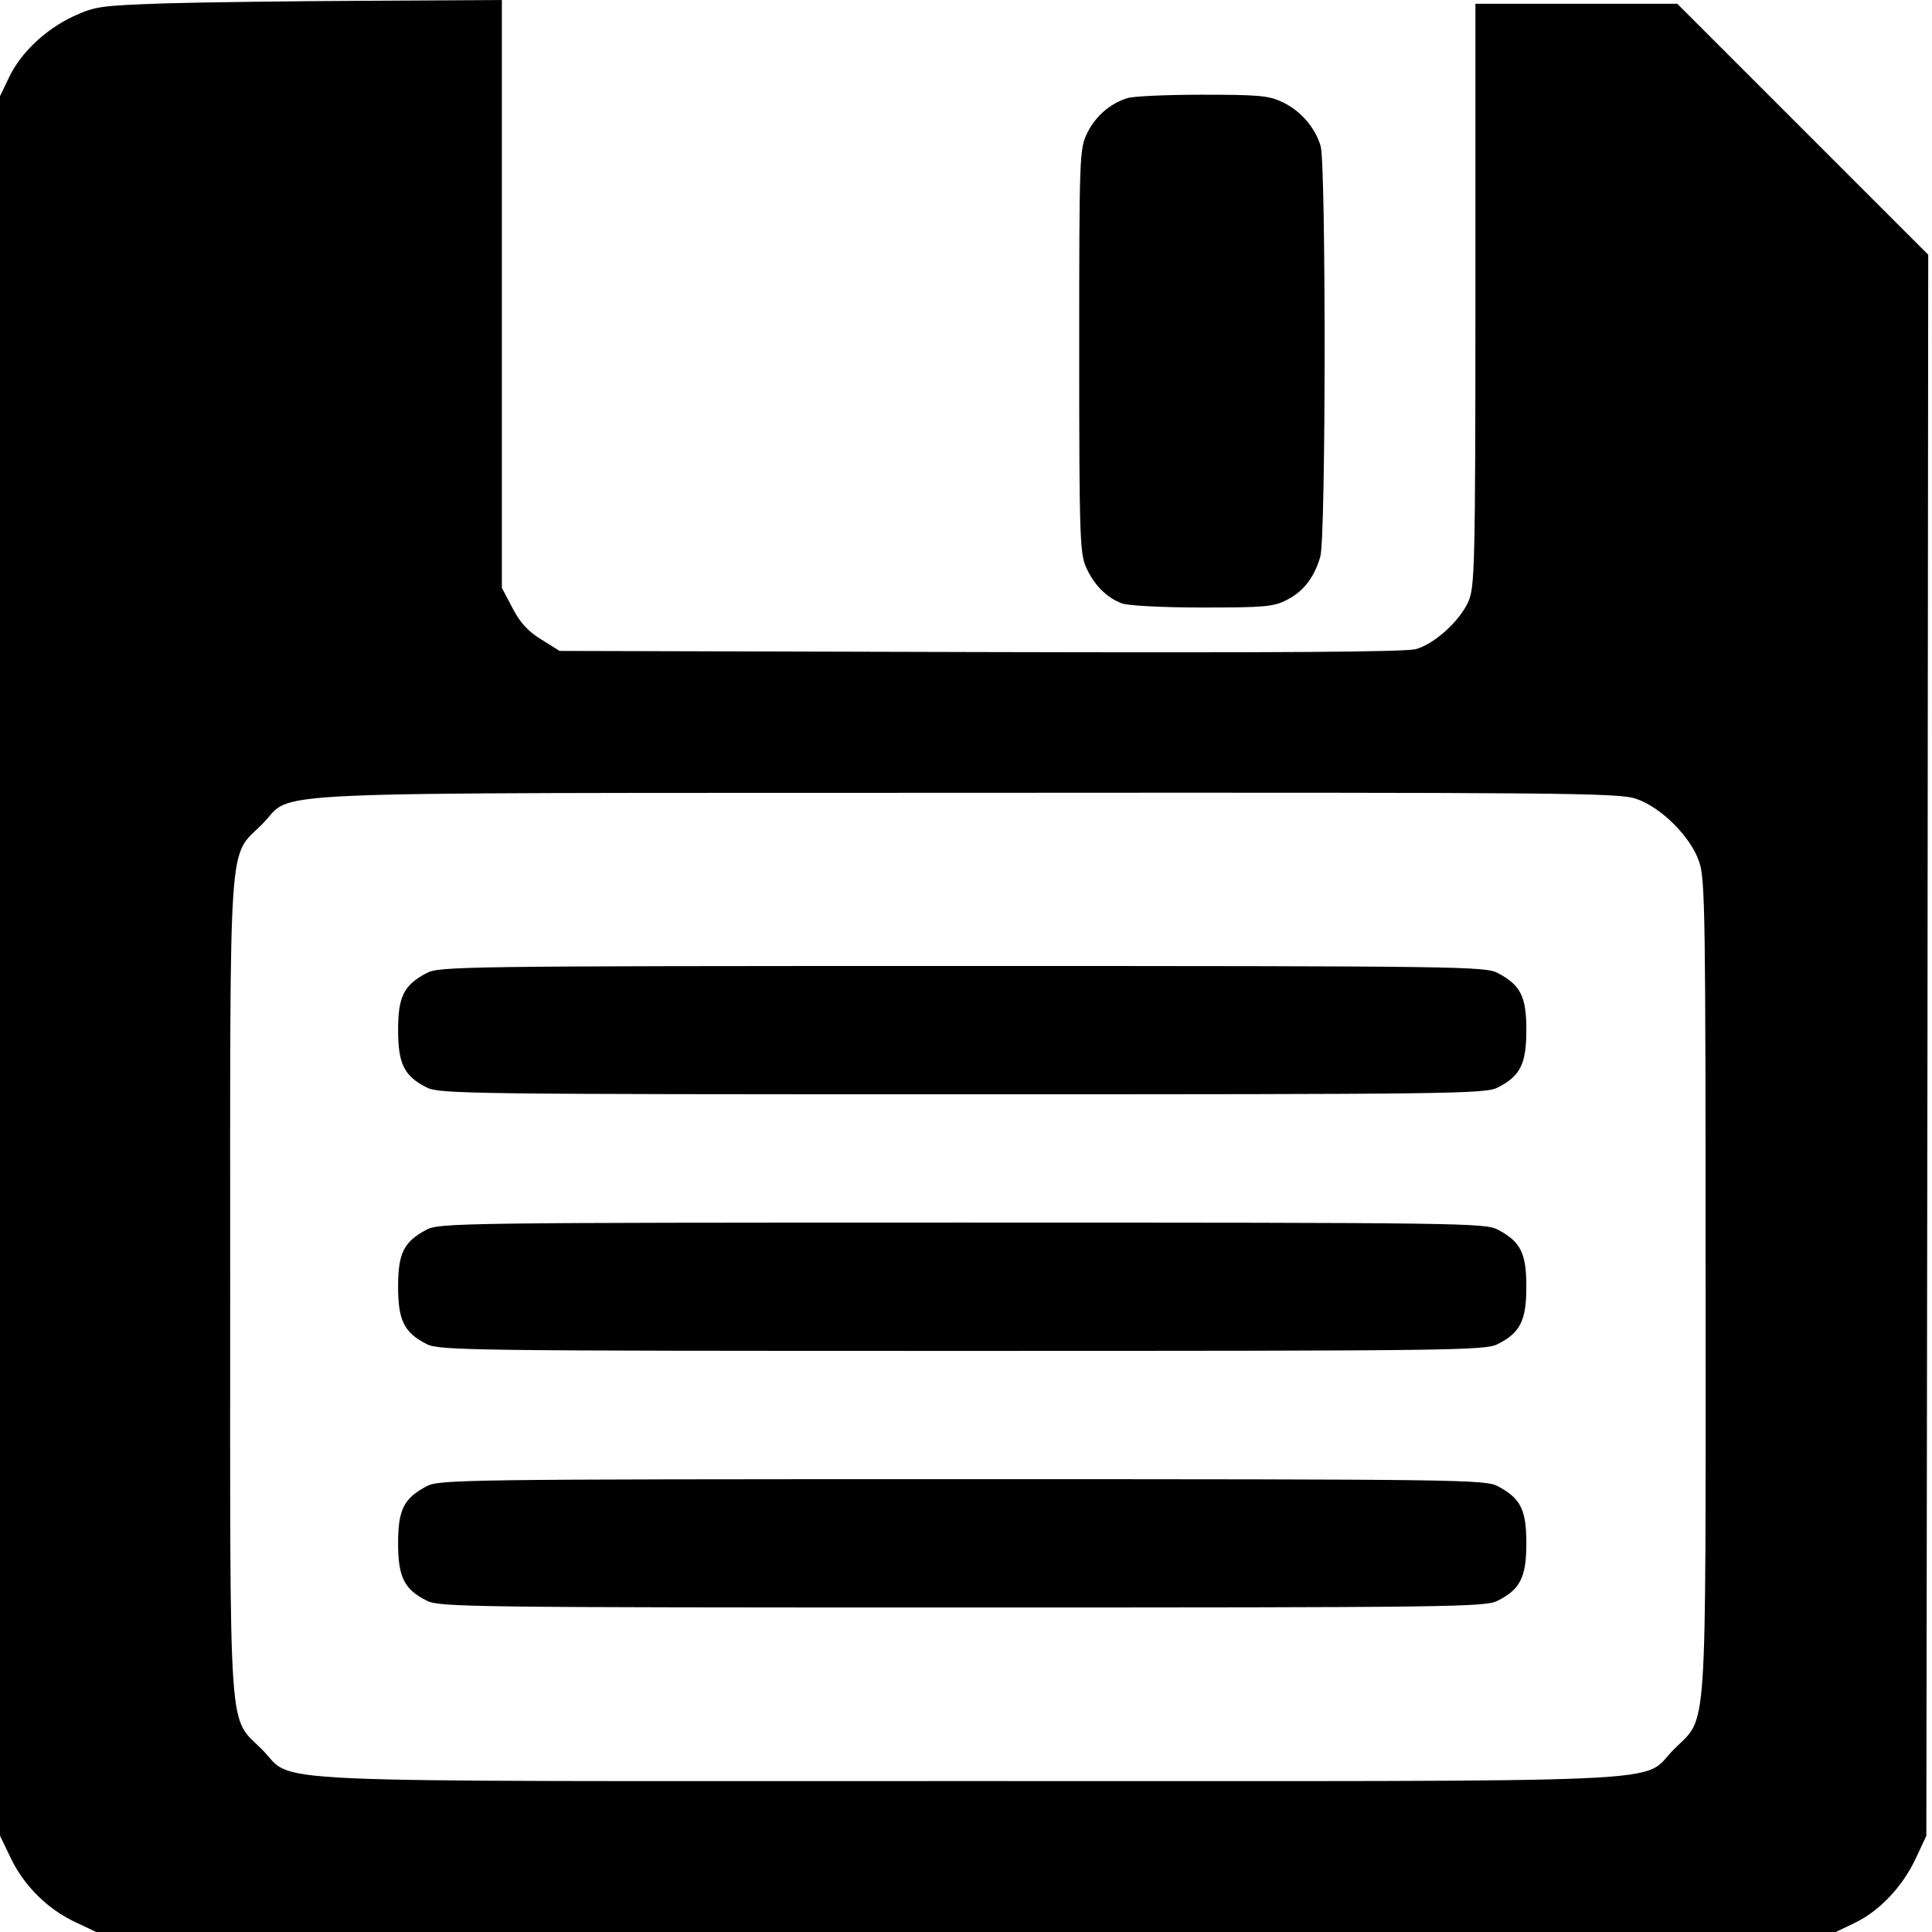 <?xml version="1.0" standalone="no"?>
<!DOCTYPE svg PUBLIC "-//W3C//DTD SVG 20010904//EN"
 "http://www.w3.org/TR/2001/REC-SVG-20010904/DTD/svg10.dtd">
<svg version="1.0" xmlns="http://www.w3.org/2000/svg"
 width="512pt" height="512pt" viewBox="0 0 512 512"
 preserveAspectRatio="xMidYMid meet">
<g transform="translate(0,512) scale(0.1,-0.1)"
fill="#000000" stroke="none">
<path d="M435 5111 c-170 -6 -183 -8 -240 -34 -75 -35 -140 -97 -171 -162
l-24 -50 0 -2305 0 -2305 29 -60 c35 -73 98 -135 171 -169 l55 -26 2305 0
2305 0 50 24 c65 31 127 96 162 171 l28 60 3 2095 2 2095 -332 332 -333 333
-267 0 -268 0 0 -772 c0 -726 -2 -775 -19 -813 -23 -51 -89 -111 -138 -125
-27 -8 -359 -10 -1154 -8 l-1116 3 -48 30 c-36 22 -57 45 -77 84 l-28 53 0
779 0 779 -357 -2 c-197 -1 -439 -4 -538 -7z m3901 -2108 c66 -22 145 -101
167 -167 16 -45 17 -145 17 -1126 0 -1225 6 -1135 -84 -1226 -93 -92 81 -84
-1871 -84 -1952 0 -1778 -8 -1871 84 -90 91 -84 1 -84 1226 0 1225 -6 1135 85
1226 90 90 -83 82 1866 83 1589 1 1729 0 1775 -16z"/>
<path d="M1130 2541 c-60 -32 -75 -62 -75 -151 0 -89 16 -122 76 -152 32 -17
120 -18 1419 -18 1299 0 1387 1 1419 18 60 30 76 63 76 152 0 89 -15 119 -75
151 -33 18 -91 19 -1420 19 -1329 0 -1387 -1 -1420 -19z"/>
<path d="M1130 1861 c-60 -32 -75 -62 -75 -151 0 -89 16 -122 76 -152 32 -17
120 -18 1419 -18 1299 0 1387 1 1419 18 60 30 76 63 76 152 0 89 -15 119 -75
151 -33 18 -91 19 -1420 19 -1329 0 -1387 -1 -1420 -19z"/>
<path d="M1130 1181 c-60 -32 -75 -62 -75 -151 0 -89 16 -122 76 -152 32 -17
120 -18 1419 -18 1299 0 1387 1 1419 18 60 30 76 63 76 152 0 89 -15 119 -75
151 -33 18 -91 19 -1420 19 -1329 0 -1387 -1 -1420 -19z"/>
<path d="M2988 4860 c-46 -14 -85 -48 -107 -93 -20 -42 -21 -56 -21 -578 0
-498 2 -537 19 -574 21 -46 54 -79 94 -94 16 -6 106 -11 213 -11 164 0 189 2
224 20 45 23 73 60 89 115 15 53 15 1034 1 1087 -14 50 -55 97 -105 119 -34
16 -66 18 -210 18 -93 0 -182 -4 -197 -9z"/>
</g>
</svg>
